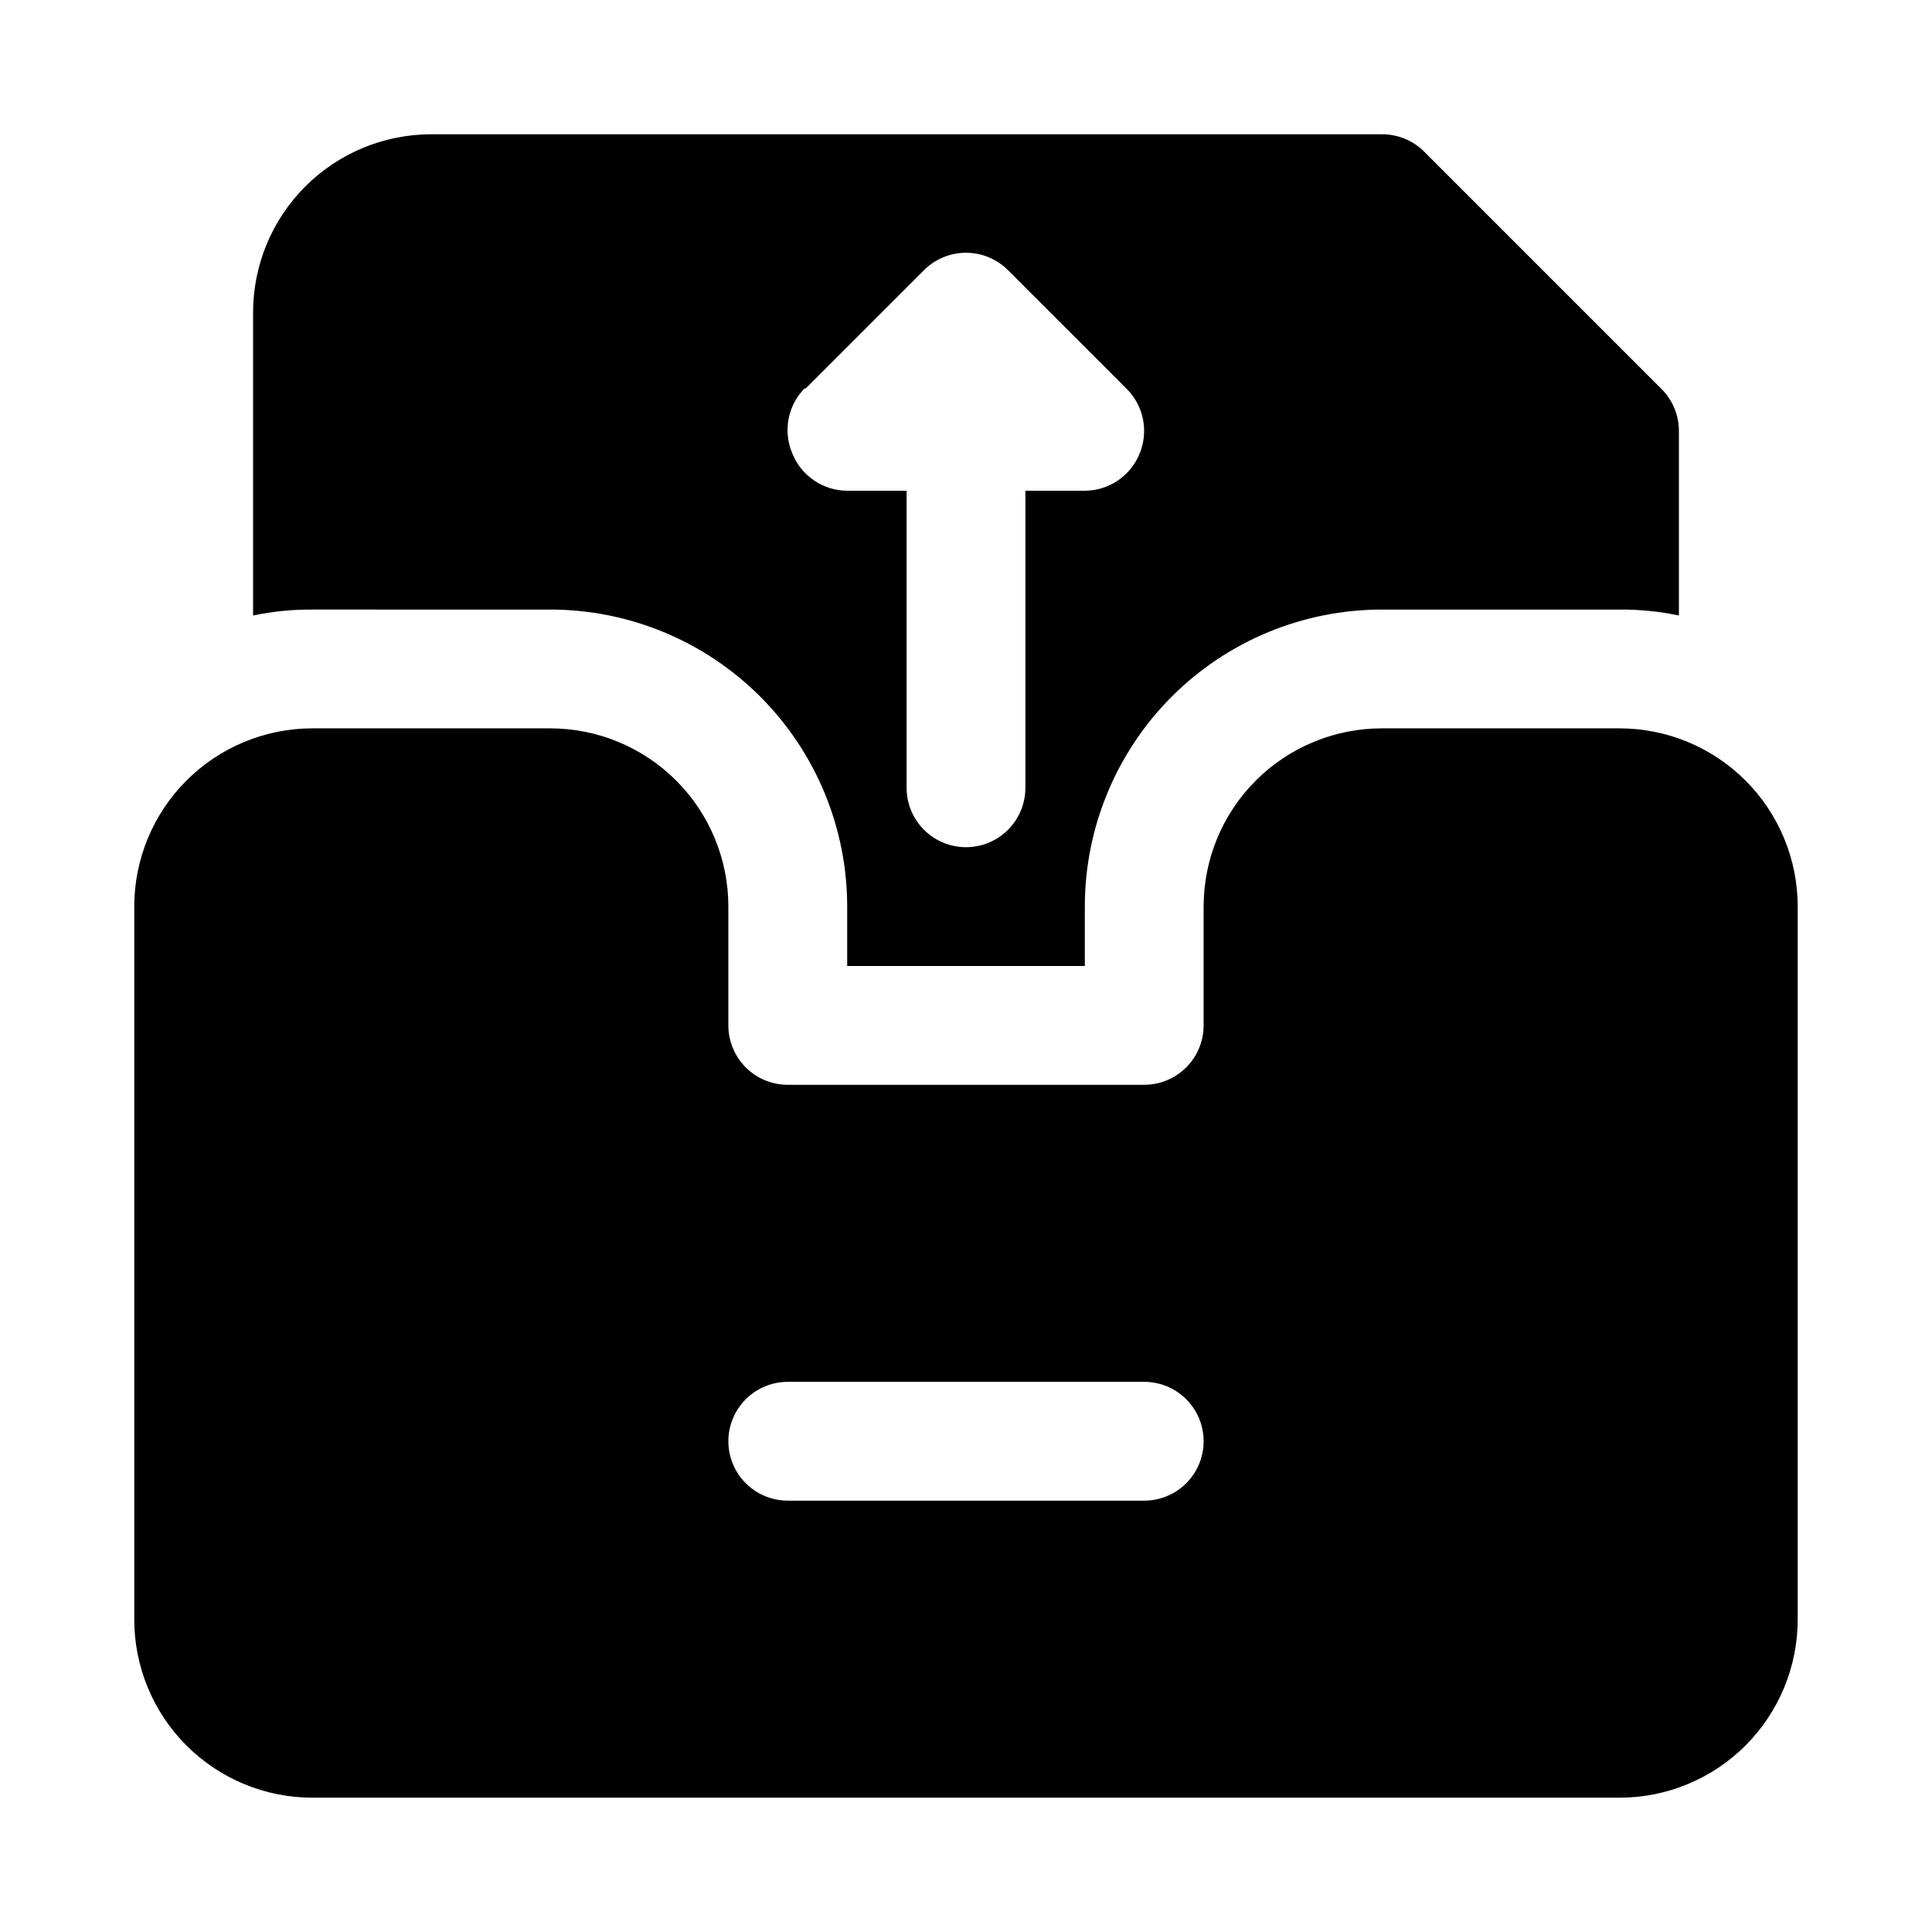 <?xml version="1.0" encoding="UTF-8"?>
<!-- Uploaded to: ICON Repo, www.iconrepo.com, Generator: ICON Repo Mixer Tools -->
<svg fill="#000000" width="800px" height="800px" version="1.1" viewBox="144 144 512 512" xmlns="http://www.w3.org/2000/svg">
 <g>
  <path d="m573.18 337.02h-62.977c-12.527 0-24.539 4.977-33.398 13.832-8.859 8.859-13.832 20.871-13.832 33.398v31.488c0 4.176-1.66 8.18-4.613 11.133s-6.957 4.613-11.133 4.613h-94.465c-4.176 0-8.18-1.66-11.133-4.613-2.953-2.953-4.609-6.957-4.609-11.133v-31.488c0-12.527-4.977-24.539-13.836-33.398-8.855-8.855-20.871-13.832-33.398-13.832h-62.977c-12.523 0-24.539 4.977-33.398 13.832-8.855 8.859-13.832 20.871-13.832 33.398v188.93c0 12.527 4.977 24.539 13.832 33.398 8.859 8.855 20.875 13.832 33.398 13.832h346.37c12.527 0 24.539-4.977 33.398-13.832 8.855-8.859 13.832-20.871 13.832-33.398v-188.93c0-12.527-4.977-24.539-13.832-33.398-8.859-8.855-20.871-13.832-33.398-13.832zm-125.95 204.67h-94.465c-5.625 0-10.82-3-13.633-7.871-2.812-4.871-2.812-10.875 0-15.746s8.008-7.871 13.633-7.871h94.465c5.625 0 10.824 3 13.637 7.871s2.812 10.875 0 15.746c-2.812 4.871-8.012 7.871-13.637 7.871z"/>
  <path d="m289.79 305.54c20.879 0 40.902 8.293 55.664 23.055 14.762 14.766 23.059 34.785 23.059 55.664v15.742h62.977v-15.742c0-20.879 8.293-40.898 23.055-55.664 14.762-14.762 34.785-23.055 55.664-23.055h62.977c5.289-0.039 10.566 0.488 15.742 1.574v-48.809c0.027-4.184-1.617-8.207-4.566-11.176l-62.977-62.977h0.004c-2.973-2.949-6.996-4.59-11.18-4.566h-251.91c-12.527 0-24.539 4.977-33.398 13.832-8.855 8.859-13.832 20.875-13.832 33.398v80.297c5.176-1.086 10.453-1.613 15.742-1.574zm67.543-58.41 31.488-31.488c2.957-2.981 6.981-4.656 11.18-4.656 4.195 0 8.219 1.676 11.176 4.656l31.488 31.488c2.184 2.211 3.664 5.023 4.254 8.078 0.59 3.055 0.258 6.215-0.945 9.082-1.184 2.875-3.188 5.336-5.766 7.074-2.578 1.734-5.613 2.672-8.719 2.688h-15.746v78.719c0 5.625-3 10.824-7.871 13.637s-10.875 2.812-15.746 0-7.871-8.012-7.871-13.637v-78.719h-15.742c-3.109-0.016-6.144-0.953-8.723-2.688-2.578-1.738-4.582-4.199-5.762-7.074-1.277-2.906-1.641-6.133-1.051-9.25 0.59-3.117 2.106-5.984 4.356-8.227z"/>
 </g>
</svg>
